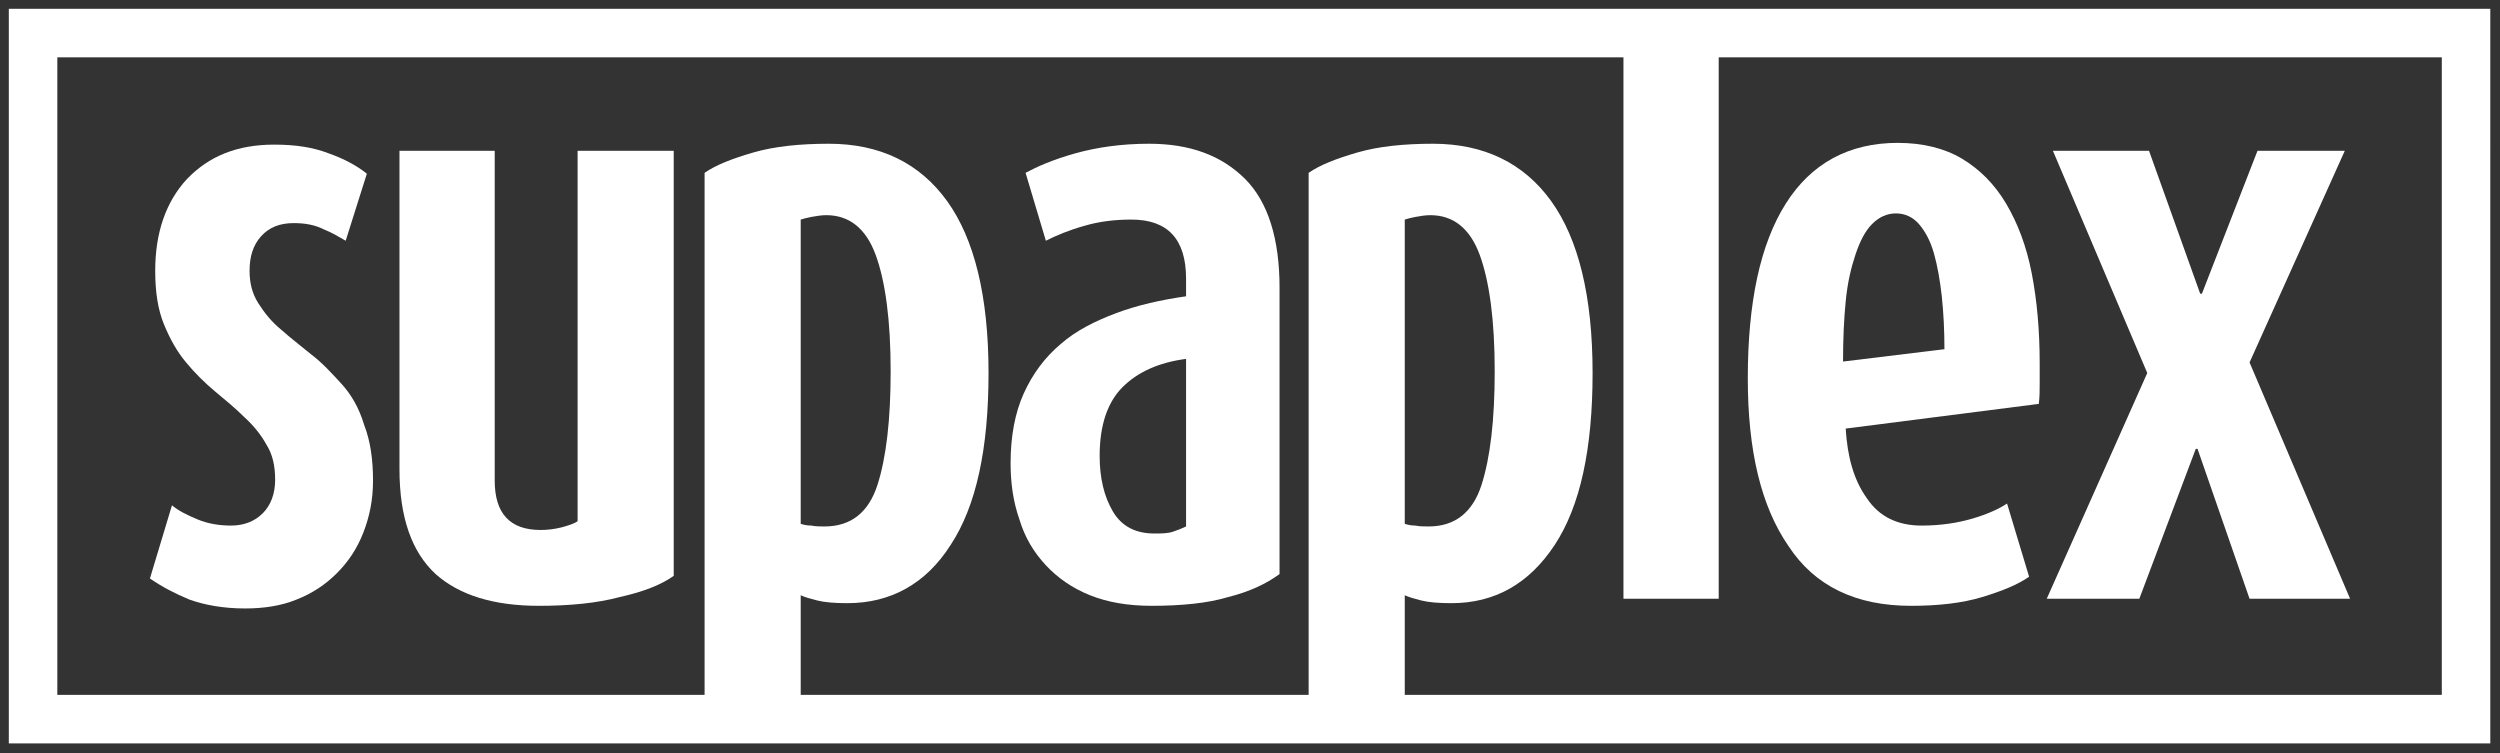 <?xml version="1.0" encoding="utf-8"?>
<!-- Generator: Adobe Illustrator 26.0.2, SVG Export Plug-In . SVG Version: 6.00 Build 0)  -->
<svg version="1.1" id="Vrstva_1" xmlns="http://www.w3.org/2000/svg" xmlns:xlink="http://www.w3.org/1999/xlink" x="0px" y="0px"
	 viewBox="0 0 283.5 85.4" style="enable-background:new 0 0 283.5 85.4;" xml:space="preserve">
<rect x="0" y="0" width="283.5" height="85.4" fill="#333333" stroke="none"/>
<style type="text/css">
	.st0{fill:#FFFFFF;}
</style>
<g>
	<path class="st0" d="M38.7,43.5c-1.1-1.2-2.2-2.4-3.4-3.3c-1.2-1-2.4-1.9-3.4-2.8c-1.1-0.9-1.9-1.9-2.6-3c-0.7-1.1-1-2.3-1-3.7
		c0-1.6,0.4-2.9,1.3-3.9c0.9-1,2.1-1.5,3.7-1.5c1.3,0,2.4,0.2,3.4,0.7c1,0.4,1.8,0.9,2.5,1.3l2.4-7.6c-1.1-0.9-2.6-1.7-4.3-2.3
		c-1.8-0.7-3.8-1-6.2-1c-4.2,0-7.4,1.3-9.9,3.9c-2.4,2.6-3.6,6.1-3.6,10.4c0,2.4,0.3,4.4,1,6.1c0.7,1.7,1.5,3.1,2.5,4.3
		c1,1.2,2.1,2.3,3.3,3.3c1.2,1,2.3,1.9,3.3,2.9c1,0.9,1.9,2,2.5,3.1c0.7,1.1,1,2.4,1,4c0,1.6-0.5,2.9-1.4,3.8
		c-0.9,0.9-2.1,1.4-3.6,1.4c-1.3,0-2.6-0.2-3.8-0.7c-1.2-0.5-2.2-1-2.9-1.6l-2.5,8.3c1.3,0.9,2.8,1.7,4.5,2.4c1.7,0.6,3.8,1,6.3,1
		c2.1,0,4.1-0.3,5.8-1c1.8-0.7,3.3-1.7,4.6-3c1.3-1.3,2.3-2.8,3-4.6c0.7-1.8,1.1-3.7,1.1-5.9c0-2.4-0.3-4.5-1-6.3
		C40.7,46.2,39.8,44.7,38.7,43.5z"/>
	<path class="st0" d="M65.5,59.1c-0.4,0.3-1.1,0.5-1.8,0.7c-0.8,0.2-1.6,0.3-2.4,0.3c-3.5,0-5.2-1.9-5.2-5.6V17.1H45.3v36.1
		c0,5.5,1.4,9.4,4.1,11.9c2.7,2.4,6.6,3.6,11.7,3.6c3.5,0,6.6-0.3,9.2-1c2.7-0.6,4.7-1.4,6.1-2.4V17.1H65.5V59.1z"/>
	<path class="st0" d="M130.3,16.3c-3.1,0-5.9,0.4-8.4,1.1c-2.5,0.7-4.3,1.5-5.6,2.2l2.3,7.7c1.2-0.6,2.6-1.2,4.4-1.7
		c1.7-0.5,3.5-0.7,5.3-0.7c4.1,0,6.2,2.2,6.2,6.7v2c-2.8,0.4-5.5,1-7.9,1.9c-2.4,0.9-4.6,2-6.3,3.5c-1.8,1.5-3.2,3.4-4.2,5.6
		c-1,2.2-1.5,4.9-1.5,7.9c0,2.3,0.3,4.4,1,6.4c0.6,2,1.6,3.7,3,5.2c1.3,1.4,3,2.6,5,3.4c2,0.8,4.3,1.2,7,1.2c3.4,0,6.4-0.3,8.7-1
		c2.4-0.6,4.3-1.5,5.8-2.6V32.6c0-5.5-1.3-9.7-3.9-12.3C138.5,17.6,134.9,16.3,130.3,16.3z M134.5,59.7c-0.4,0.2-0.9,0.4-1.5,0.6
		c-0.6,0.2-1.3,0.2-2.1,0.2c-2.1,0-3.7-0.8-4.7-2.5c-1-1.7-1.5-3.8-1.5-6.3c0-3.5,0.9-6.1,2.6-7.8c1.7-1.7,4.1-2.8,7.2-3.2V59.7z"/>
	<path class="st0" d="M202.8,61.9c3,4.6,7.7,6.8,13.9,6.8c3.1,0,5.8-0.3,8.1-1c2.3-0.7,4-1.4,5.3-2.3l-2.5-8.3
		c-0.9,0.6-2.2,1.2-3.9,1.7c-1.7,0.5-3.6,0.8-5.8,0.8c-2.7,0-4.8-1-6.2-3.1c-1.5-2.1-2.2-4.7-2.4-7.9l21.9-2.8
		c0.1-0.8,0.1-1.6,0.1-2.3c0-0.8,0-1.5,0-2.3c0-3.7-0.3-7.1-0.9-10.2c-0.6-3.1-1.6-5.7-2.9-7.9c-1.3-2.2-3-3.9-5-5.1
		c-2-1.2-4.5-1.8-7.3-1.8c-5.5,0-9.8,2.3-12.7,6.9c-2.9,4.6-4.3,11.2-4.3,19.8C198.2,51.1,199.7,57.4,202.8,61.9z M209.3,34.2
		c0.2-2.1,0.6-3.8,1.1-5.3c0.5-1.5,1.1-2.7,1.9-3.5c0.8-0.8,1.7-1.2,2.7-1.2c1,0,1.9,0.4,2.6,1.2c0.7,0.8,1.3,1.9,1.7,3.3
		c0.4,1.4,0.7,3.1,0.9,4.9c0.2,1.9,0.3,3.9,0.3,6L209,41C209,38.5,209.1,36.2,209.3,34.2z"/>
	<polygon class="st0" points="242.6,67.9 249,50.9 249.2,50.9 255.1,67.9 266.5,67.9 255.1,41.1 265.9,17.1 256,17.1 249.7,33.3 
		249.5,33.3 243.7,17.1 232.8,17.1 243.5,42.3 232.1,67.9 	"/>
	<path class="st0" d="M1,1v83.3h281.4V1H1z M276.9,78.8H159.3V67.5c0.4,0.2,1.1,0.4,1.9,0.6c0.8,0.2,1.9,0.3,3.4,0.3
		c4.9,0,8.8-2.2,11.7-6.6c2.9-4.4,4.3-10.9,4.3-19.5c0-8.7-1.6-15.2-4.7-19.5c-3.1-4.3-7.6-6.5-13.4-6.5c-3.3,0-6.2,0.3-8.6,1
		c-2.4,0.7-4.2,1.4-5.5,2.3v59.2H90.8V67.5c0.4,0.2,1.1,0.4,1.9,0.6c0.8,0.2,1.9,0.3,3.4,0.3c4.9,0,8.9-2.2,11.7-6.6
		c2.9-4.4,4.3-10.9,4.3-19.5c0-8.7-1.6-15.2-4.7-19.5c-3.1-4.3-7.6-6.5-13.4-6.5c-3.3,0-6.2,0.3-8.6,1c-2.4,0.7-4.2,1.4-5.5,2.3
		v59.2H6.5V6.5h177.6v61.4h10.8V6.5h82V78.8z M159.3,59.4V24.9c0.3-0.1,0.7-0.2,1.2-0.3c0.6-0.1,1.1-0.2,1.7-0.2
		c2.6,0,4.5,1.5,5.6,4.5c1.1,3,1.7,7.4,1.7,13.2c0,5.5-0.5,9.8-1.5,12.9c-1,3.1-3,4.7-6,4.7c-0.5,0-1,0-1.5-0.1
		C160,59.6,159.6,59.5,159.3,59.4z M90.8,59.4V24.9c0.3-0.1,0.7-0.2,1.2-0.3c0.6-0.1,1.1-0.2,1.7-0.2c2.6,0,4.5,1.5,5.6,4.5
		c1.1,3,1.7,7.4,1.7,13.2c0,5.5-0.5,9.8-1.5,12.9c-1,3.1-3,4.7-6,4.7c-0.5,0-1,0-1.5-0.1C91.5,59.6,91.1,59.5,90.8,59.4z"/>
</g>
</svg>
